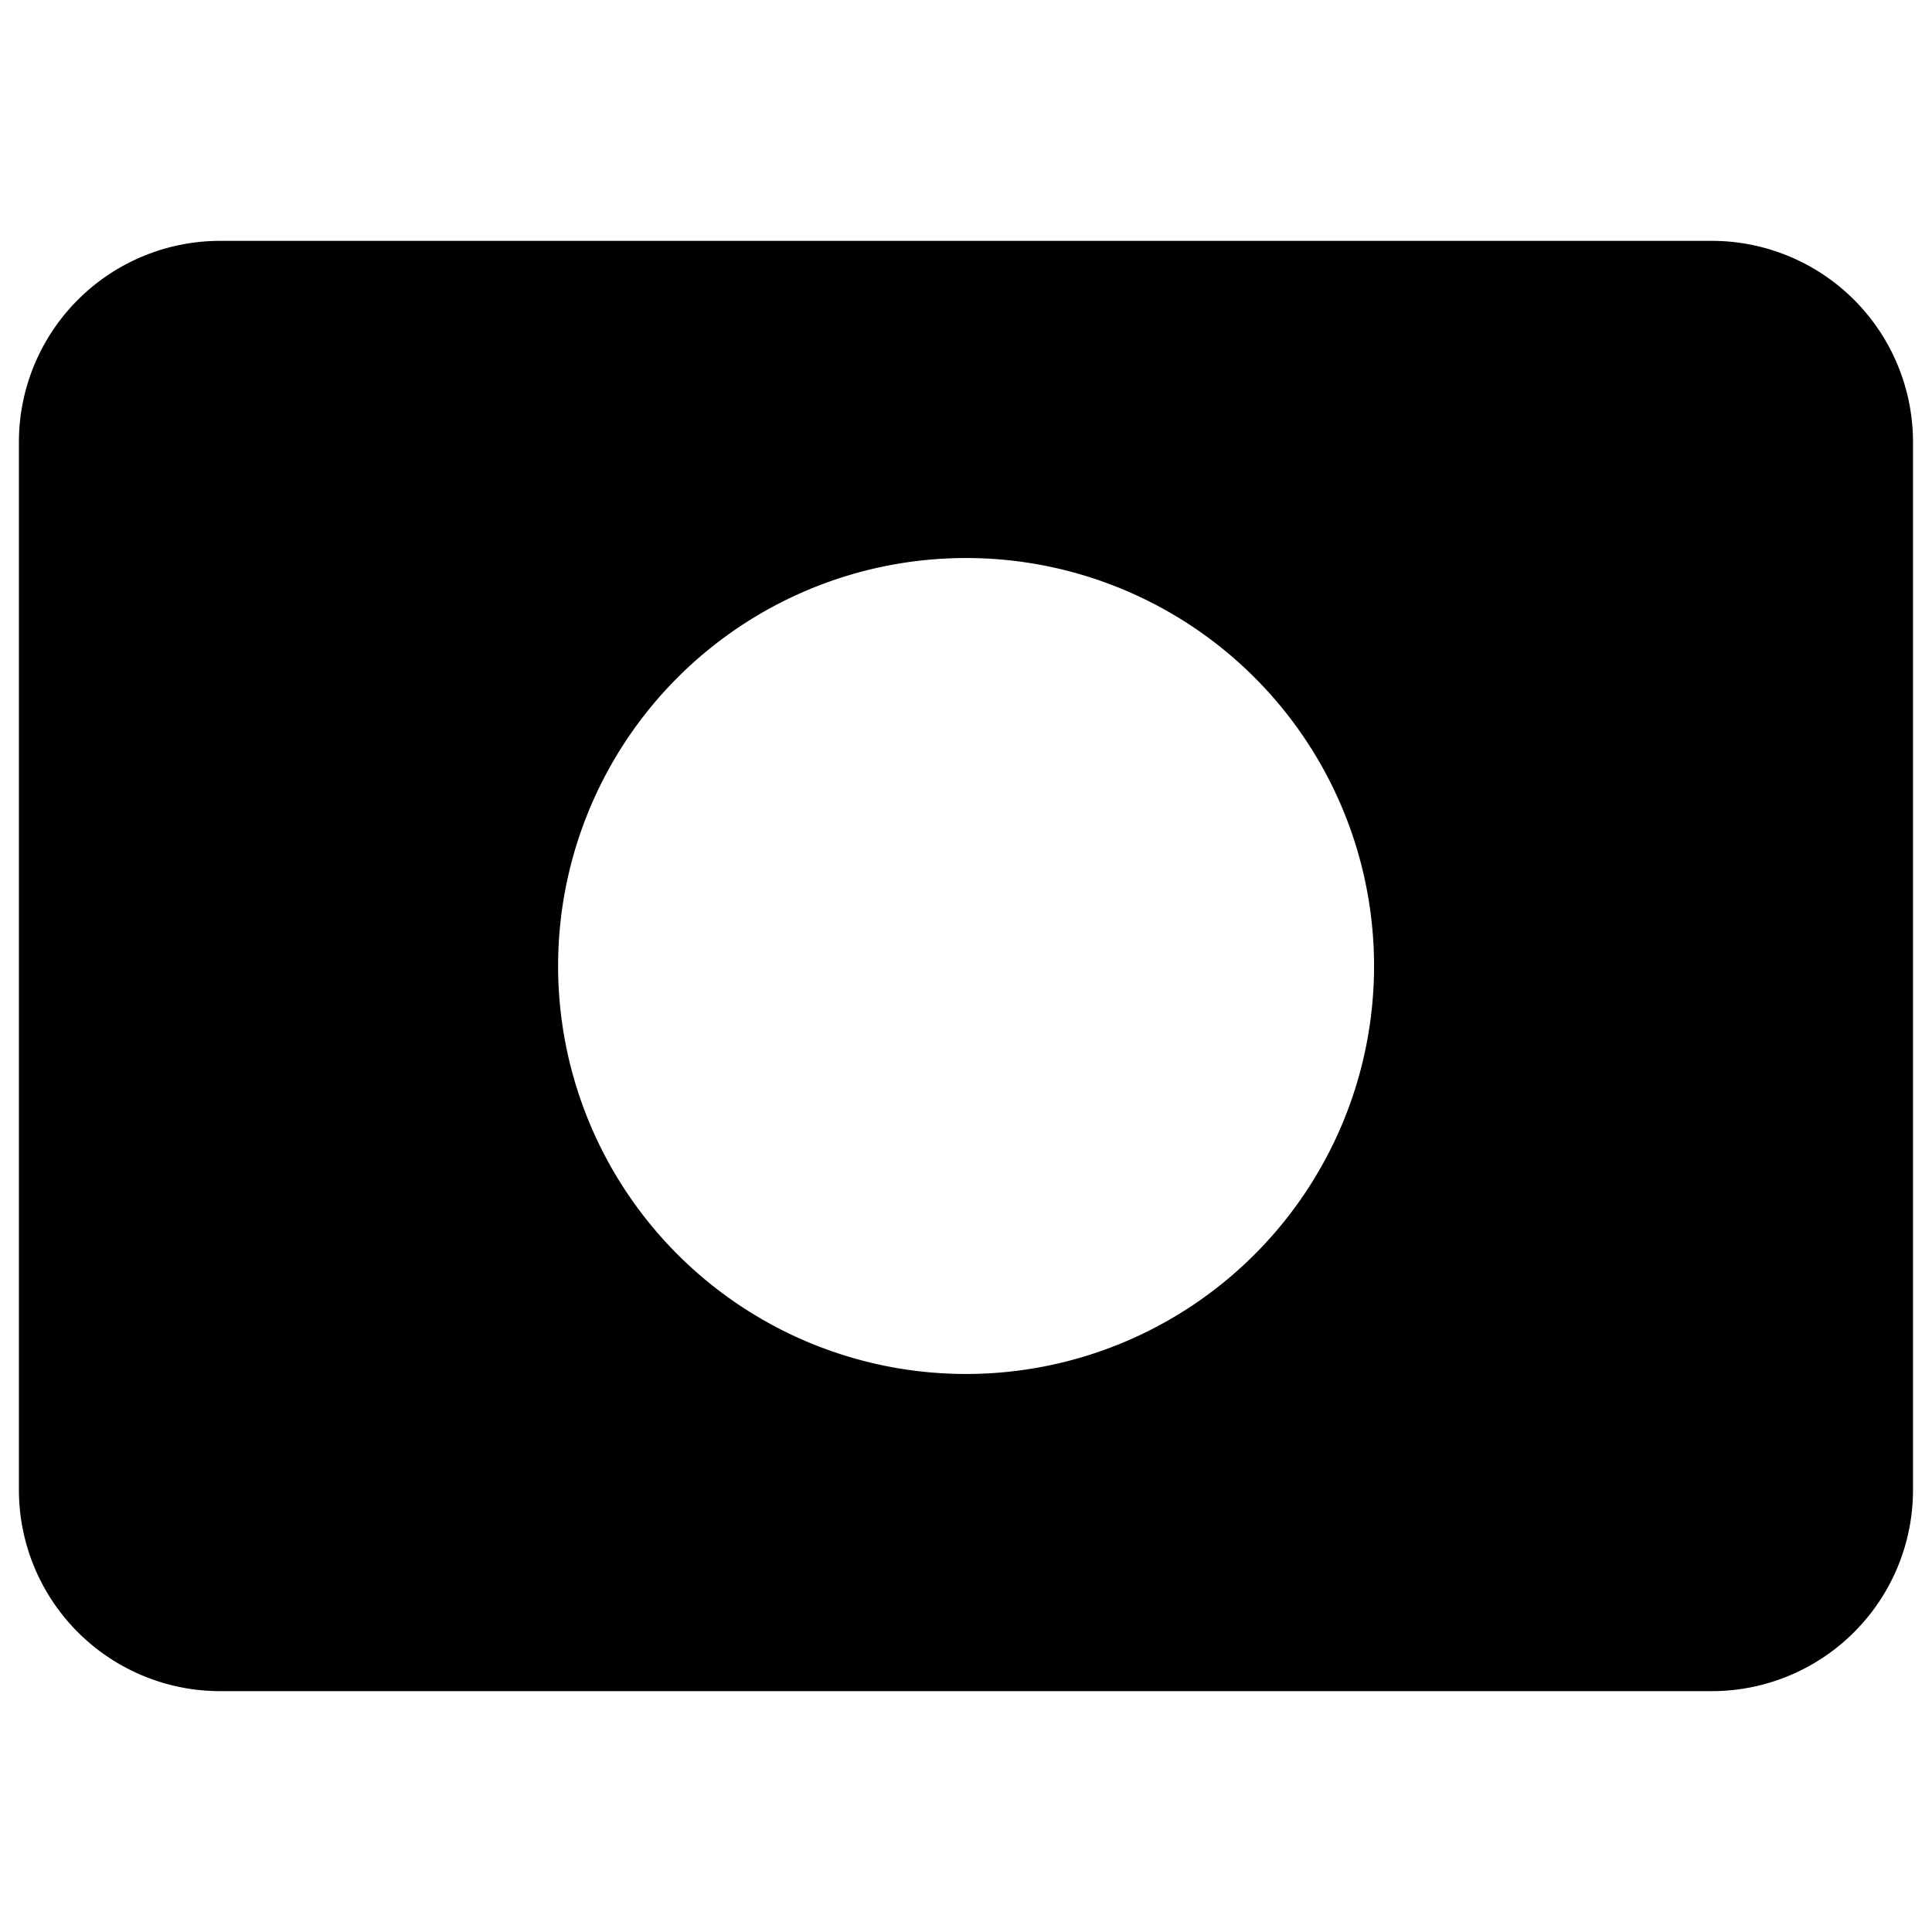<svg xmlns="http://www.w3.org/2000/svg" fill="none" viewBox="0 0 24 24"><path fill="#000000" fill-rule="evenodd" d="M23.764 18.508a2.5 2.5 0 0 1 -2.5 2.5l-18.529 0a2.5 2.5 0 0 1 -2.5 -2.5V5.492a2.5 2.5 0 0 1 2.5 -2.5h18.529a2.5 2.5 0 0 1 2.5 2.5l0 13.016Zm-11.763 -1.44a5.068 5.068 0 1 0 0 -10.136 5.068 5.068 0 0 0 0 10.136Z" clip-rule="evenodd" stroke-width="1"></path></svg>